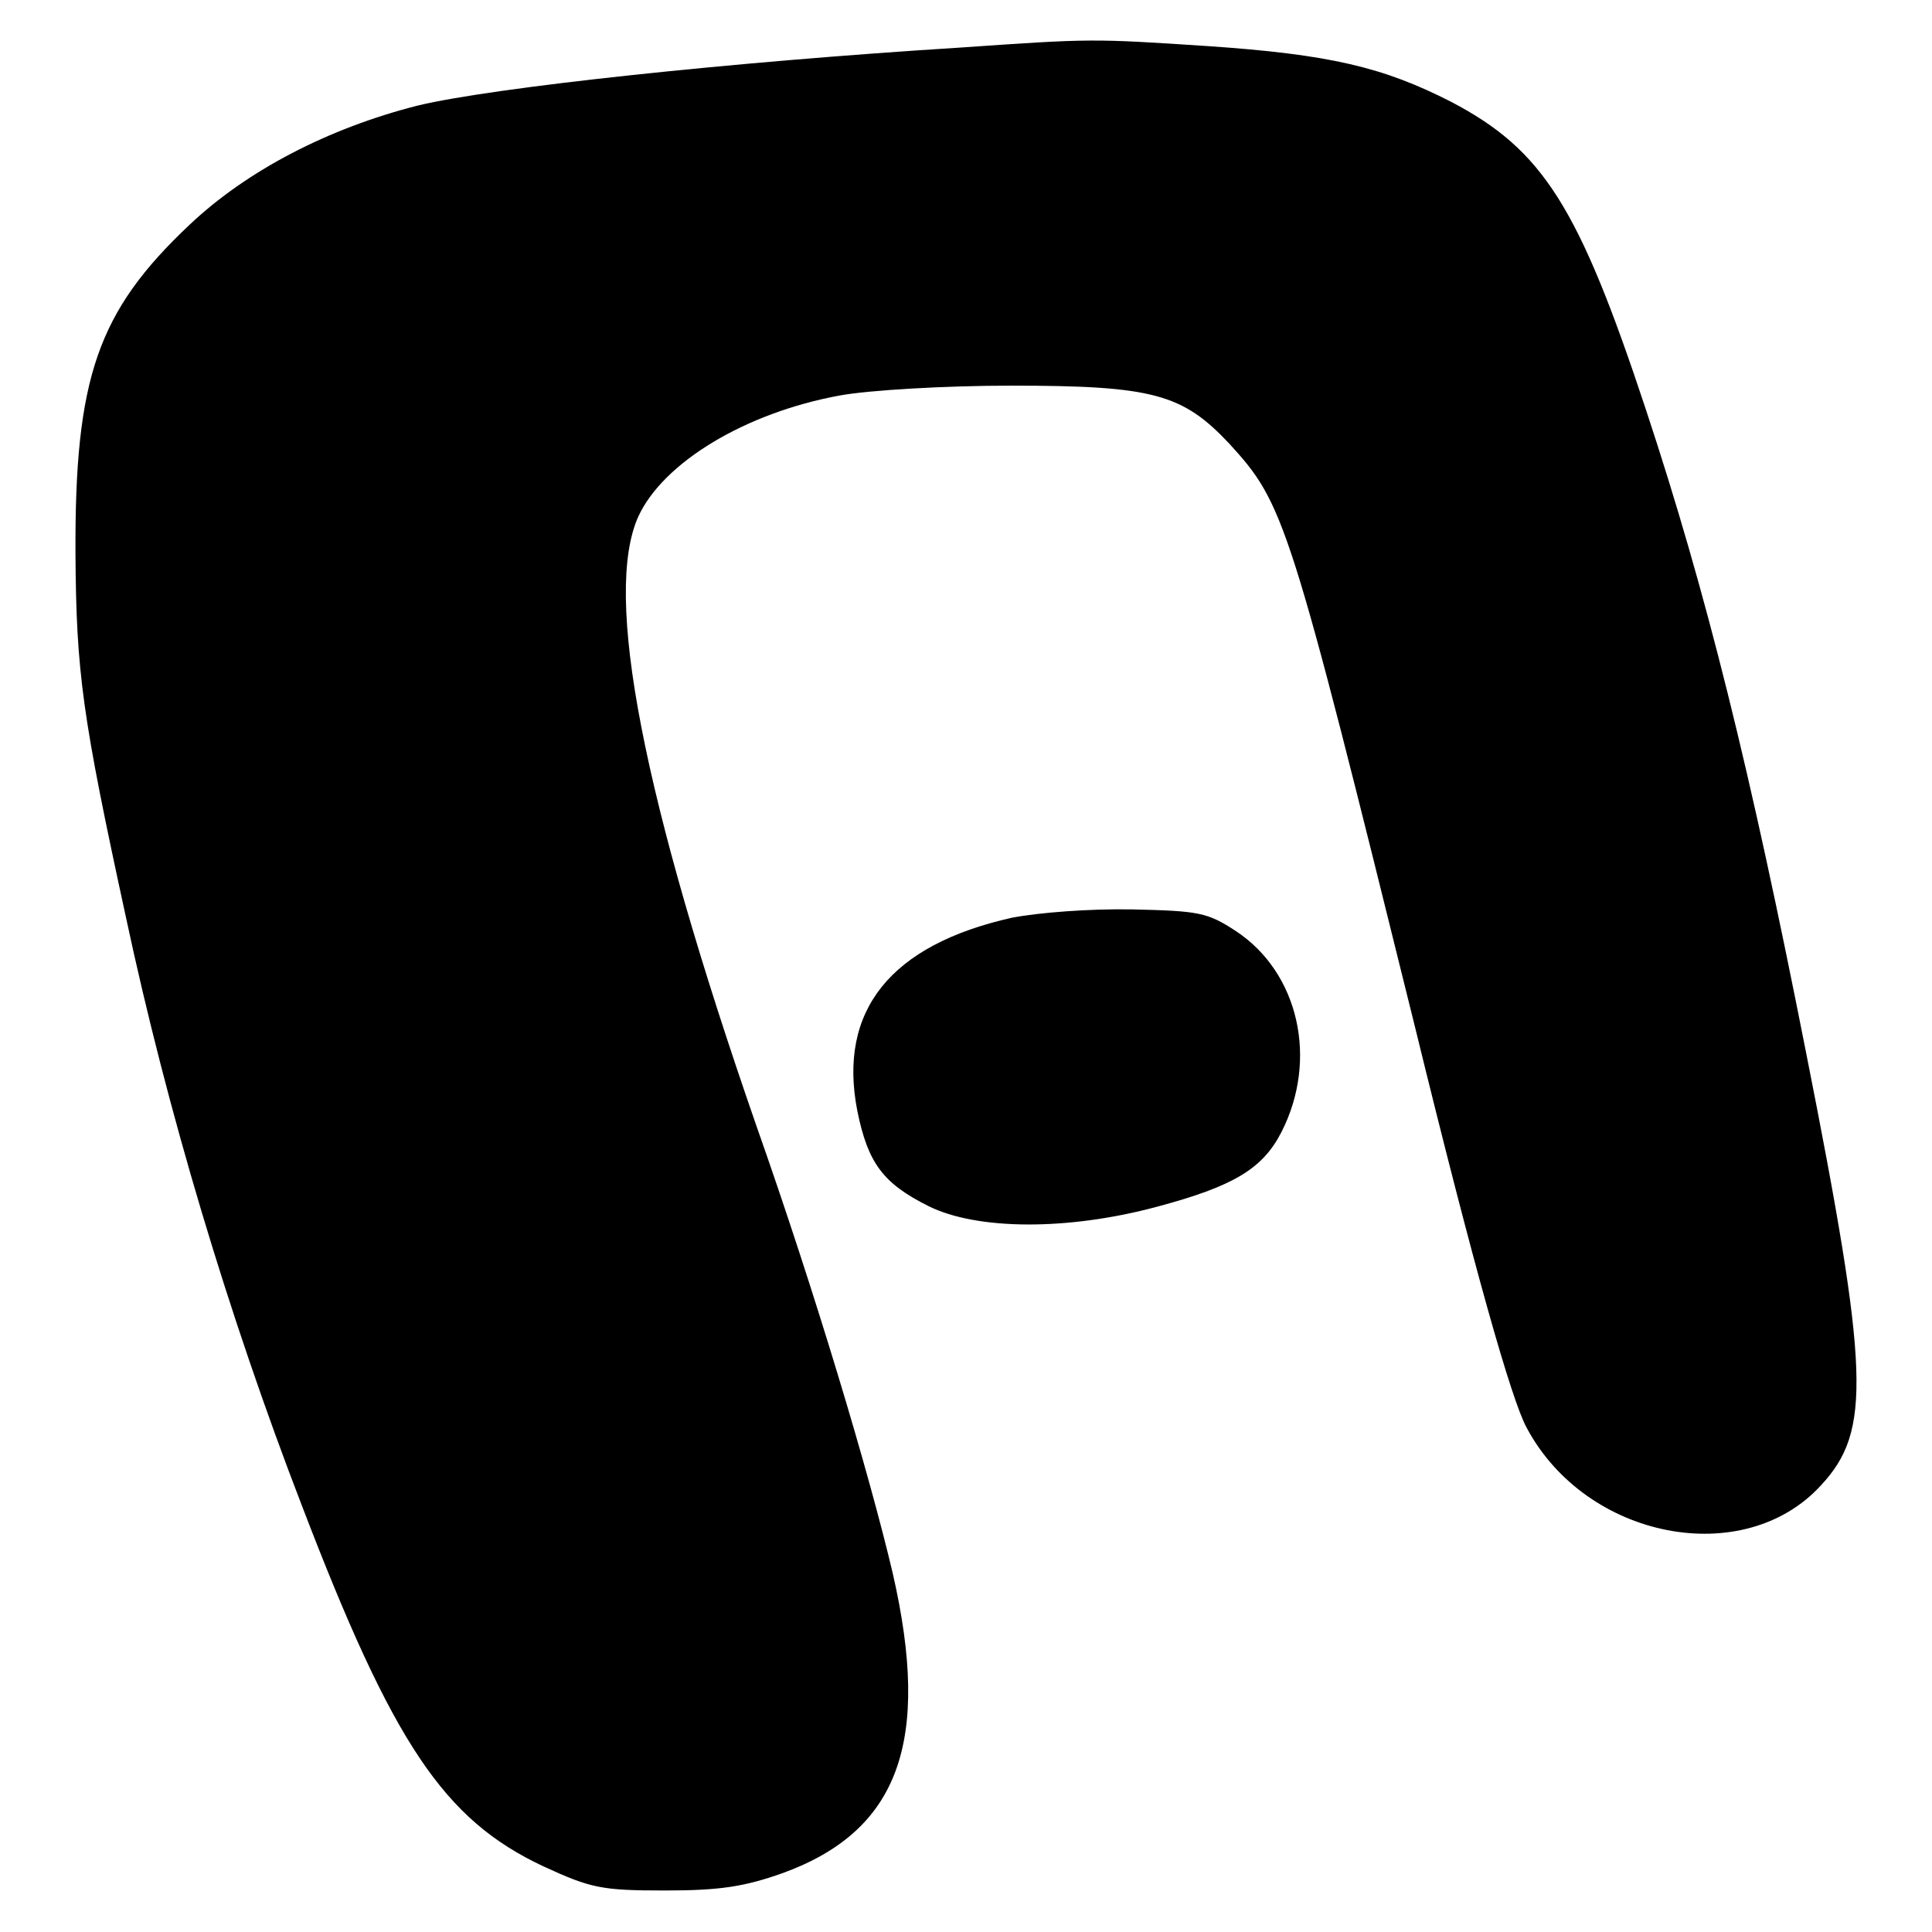 <?xml version="1.0" encoding="utf-8"?>
<!-- Svg Vector Icons : http://www.onlinewebfonts.com/icon -->
<!DOCTYPE svg PUBLIC "-//W3C//DTD SVG 1.1//EN" "http://www.w3.org/Graphics/SVG/1.1/DTD/svg11.dtd">
<svg version="1.1" xmlns="http://www.w3.org/2000/svg" xmlns:xlink="http://www.w3.org/1999/xlink" x="0px" y="0px" viewBox="0 0 256 256" enable-background="new 0 0 256 256" xml:space="preserve">
<g> <g> <path fill="#000000" d="M127.3,6.3c-30.4,1.9-62.1,5.3-72,7.7c-11.8,3-22.6,8.6-30.2,15.8C12.9,41.3,9.9,50.1,10,73.3  c0.1,15.9,0.9,21.6,6.7,48.3c5.4,25.3,13.5,52.5,23.3,77.9c12.1,31.6,18.8,41.6,32,47.8c6.3,2.9,7.7,3.2,16.1,3.2  c7.3,0,10.5-0.5,15.6-2.3c15.4-5.6,19.7-17.4,14.6-39.7c-3.1-13.2-10.3-37.3-18.1-59.4c-15.1-43.5-20.3-70.4-15.6-80.7  c3.3-7.1,14.1-13.7,26.7-16c3.8-0.7,13.9-1.3,22.7-1.3c18.8,0,22.7,1.1,28.9,7.7c7.3,8,7.9,9.8,24.6,77.3  c7.8,31.9,12.8,49.5,14.8,53.1c7.9,14.8,28.8,18.8,39,7.6c6.7-7.2,6.4-15-2-57.4c-7.4-37.5-13.2-60.9-21.2-85.1  c-8.9-26.9-13.6-34.4-25.8-40.8c-9-4.6-16.1-6.3-32.4-7.4C144.7,5.1,144.6,5.1,127.3,6.3z"/> <path fill="#000000" d="M134.1,121.6c-16.1,3.6-23.1,12.3-20.5,25.6c1.4,6.9,3.4,9.6,9.4,12.6c6.4,3.2,18.4,3.3,30.3,0.1  c10.1-2.7,14-5,16.5-9.9c4.9-9.6,2.3-21.1-6-26.6c-3.8-2.5-4.9-2.7-13.8-2.9C144.4,120.4,137.8,120.9,134.1,121.6z"/> </g></g>
</svg>